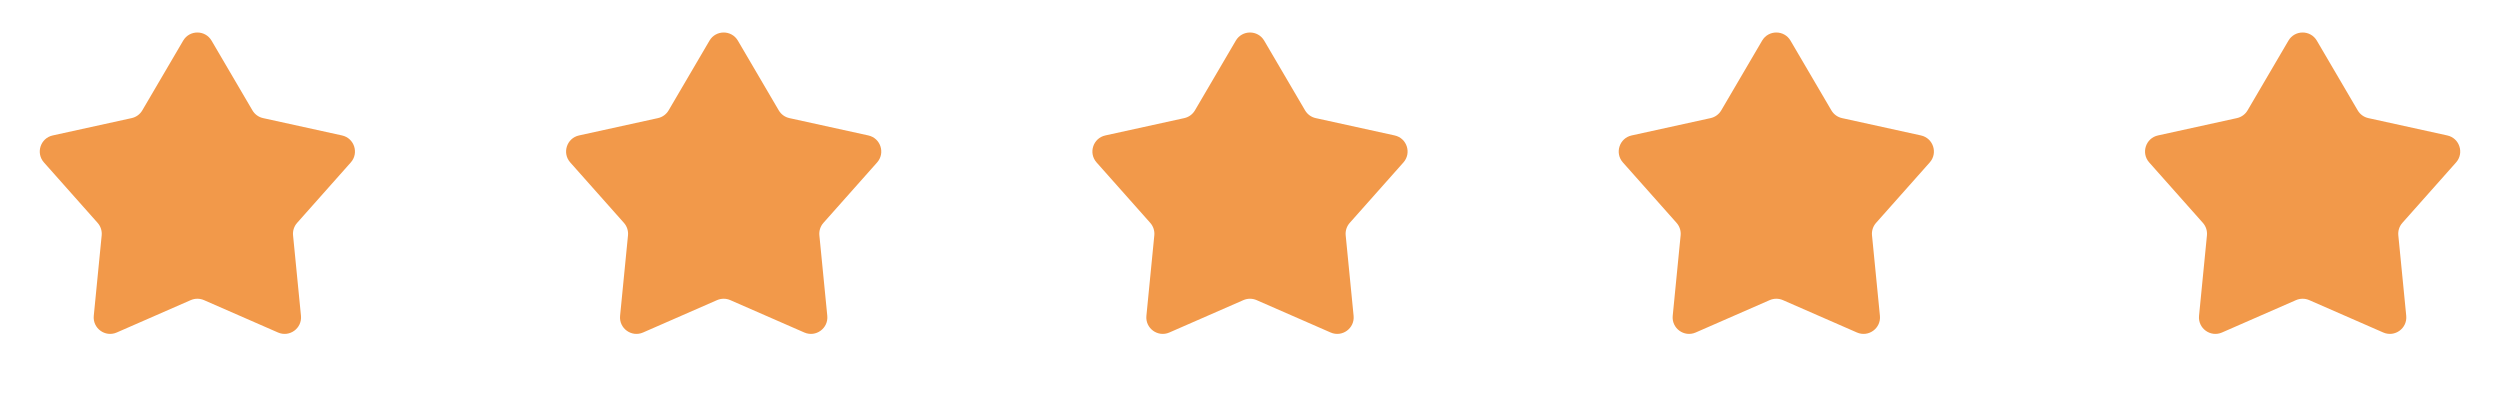 <svg width="152" height="24" viewBox="0 0 152 24" fill="none" xmlns="http://www.w3.org/2000/svg">
<path d="M11.137 2.471C11.524 1.812 12.476 1.812 12.863 2.471L15.348 6.71C15.489 6.951 15.724 7.122 15.996 7.181L20.796 8.235C21.542 8.399 21.836 9.305 21.329 9.876L18.065 13.55C17.88 13.758 17.79 14.034 17.818 14.312L18.299 19.202C18.373 19.962 17.603 20.522 16.903 20.216L12.401 18.247C12.145 18.136 11.855 18.136 11.599 18.247L7.097 20.216C6.397 20.522 5.627 19.962 5.701 19.202L6.182 14.312C6.21 14.034 6.12 13.758 5.935 13.55L2.671 9.876C2.164 9.305 2.458 8.399 3.204 8.235L8.004 7.181C8.276 7.122 8.511 6.951 8.652 6.71L11.137 2.471Z" fill="#F2994A"/>
<path d="M43.137 2.471C43.524 1.812 44.476 1.812 44.863 2.471L47.348 6.71C47.489 6.951 47.724 7.122 47.996 7.181L52.796 8.235C53.542 8.399 53.836 9.305 53.329 9.876L50.065 13.55C49.88 13.758 49.79 14.034 49.818 14.312L50.299 19.202C50.373 19.962 49.603 20.522 48.903 20.216L44.401 18.247C44.145 18.136 43.855 18.136 43.599 18.247L39.097 20.216C38.397 20.522 37.627 19.962 37.701 19.202L38.182 14.312C38.21 14.034 38.12 13.758 37.935 13.55L34.671 9.876C34.164 9.305 34.458 8.399 35.204 8.235L40.004 7.181C40.276 7.122 40.511 6.951 40.652 6.71L43.137 2.471Z" fill="#F2994A"/>
<path d="M75.137 2.471C75.524 1.812 76.476 1.812 76.863 2.471L79.348 6.71C79.489 6.951 79.724 7.122 79.996 7.181L84.796 8.235C85.542 8.399 85.836 9.305 85.329 9.876L82.065 13.55C81.88 13.758 81.79 14.034 81.818 14.312L82.299 19.202C82.373 19.962 81.603 20.522 80.903 20.216L76.401 18.247C76.145 18.136 75.855 18.136 75.599 18.247L71.097 20.216C70.397 20.522 69.627 19.962 69.701 19.202L70.182 14.312C70.21 14.034 70.12 13.758 69.935 13.55L66.671 9.876C66.164 9.305 66.458 8.399 67.204 8.235L72.004 7.181C72.276 7.122 72.511 6.951 72.652 6.71L75.137 2.471Z" fill="#F2994A"/>
<path d="M107.137 2.471C107.524 1.812 108.476 1.812 108.863 2.471L111.348 6.71C111.489 6.951 111.724 7.122 111.996 7.181L116.796 8.235C117.542 8.399 117.836 9.305 117.329 9.876L114.065 13.55C113.88 13.758 113.79 14.034 113.818 14.312L114.299 19.202C114.373 19.962 113.603 20.522 112.903 20.216L108.401 18.247C108.145 18.136 107.855 18.136 107.599 18.247L103.097 20.216C102.397 20.522 101.627 19.962 101.701 19.202L102.182 14.312C102.21 14.034 102.12 13.758 101.935 13.55L98.671 9.876C98.164 9.305 98.458 8.399 99.204 8.235L104.004 7.181C104.276 7.122 104.511 6.951 104.652 6.71L107.137 2.471Z" fill="#F2994A"/>
<path d="M139.137 2.471C139.524 1.812 140.476 1.812 140.863 2.471L143.348 6.71C143.489 6.951 143.724 7.122 143.996 7.181L148.796 8.235C149.542 8.399 149.836 9.305 149.329 9.876L146.065 13.55C145.88 13.758 145.79 14.034 145.818 14.312L146.299 19.202C146.373 19.962 145.603 20.522 144.903 20.216L140.401 18.247C140.145 18.136 139.855 18.136 139.599 18.247L135.097 20.216C134.397 20.522 133.627 19.962 133.701 19.202L134.182 14.312C134.21 14.034 134.12 13.758 133.935 13.55L130.671 9.876C130.164 9.305 130.458 8.399 131.204 8.235L136.004 7.181C136.276 7.122 136.511 6.951 136.652 6.71L139.137 2.471Z" fill="#F2994A"/>
</svg>
